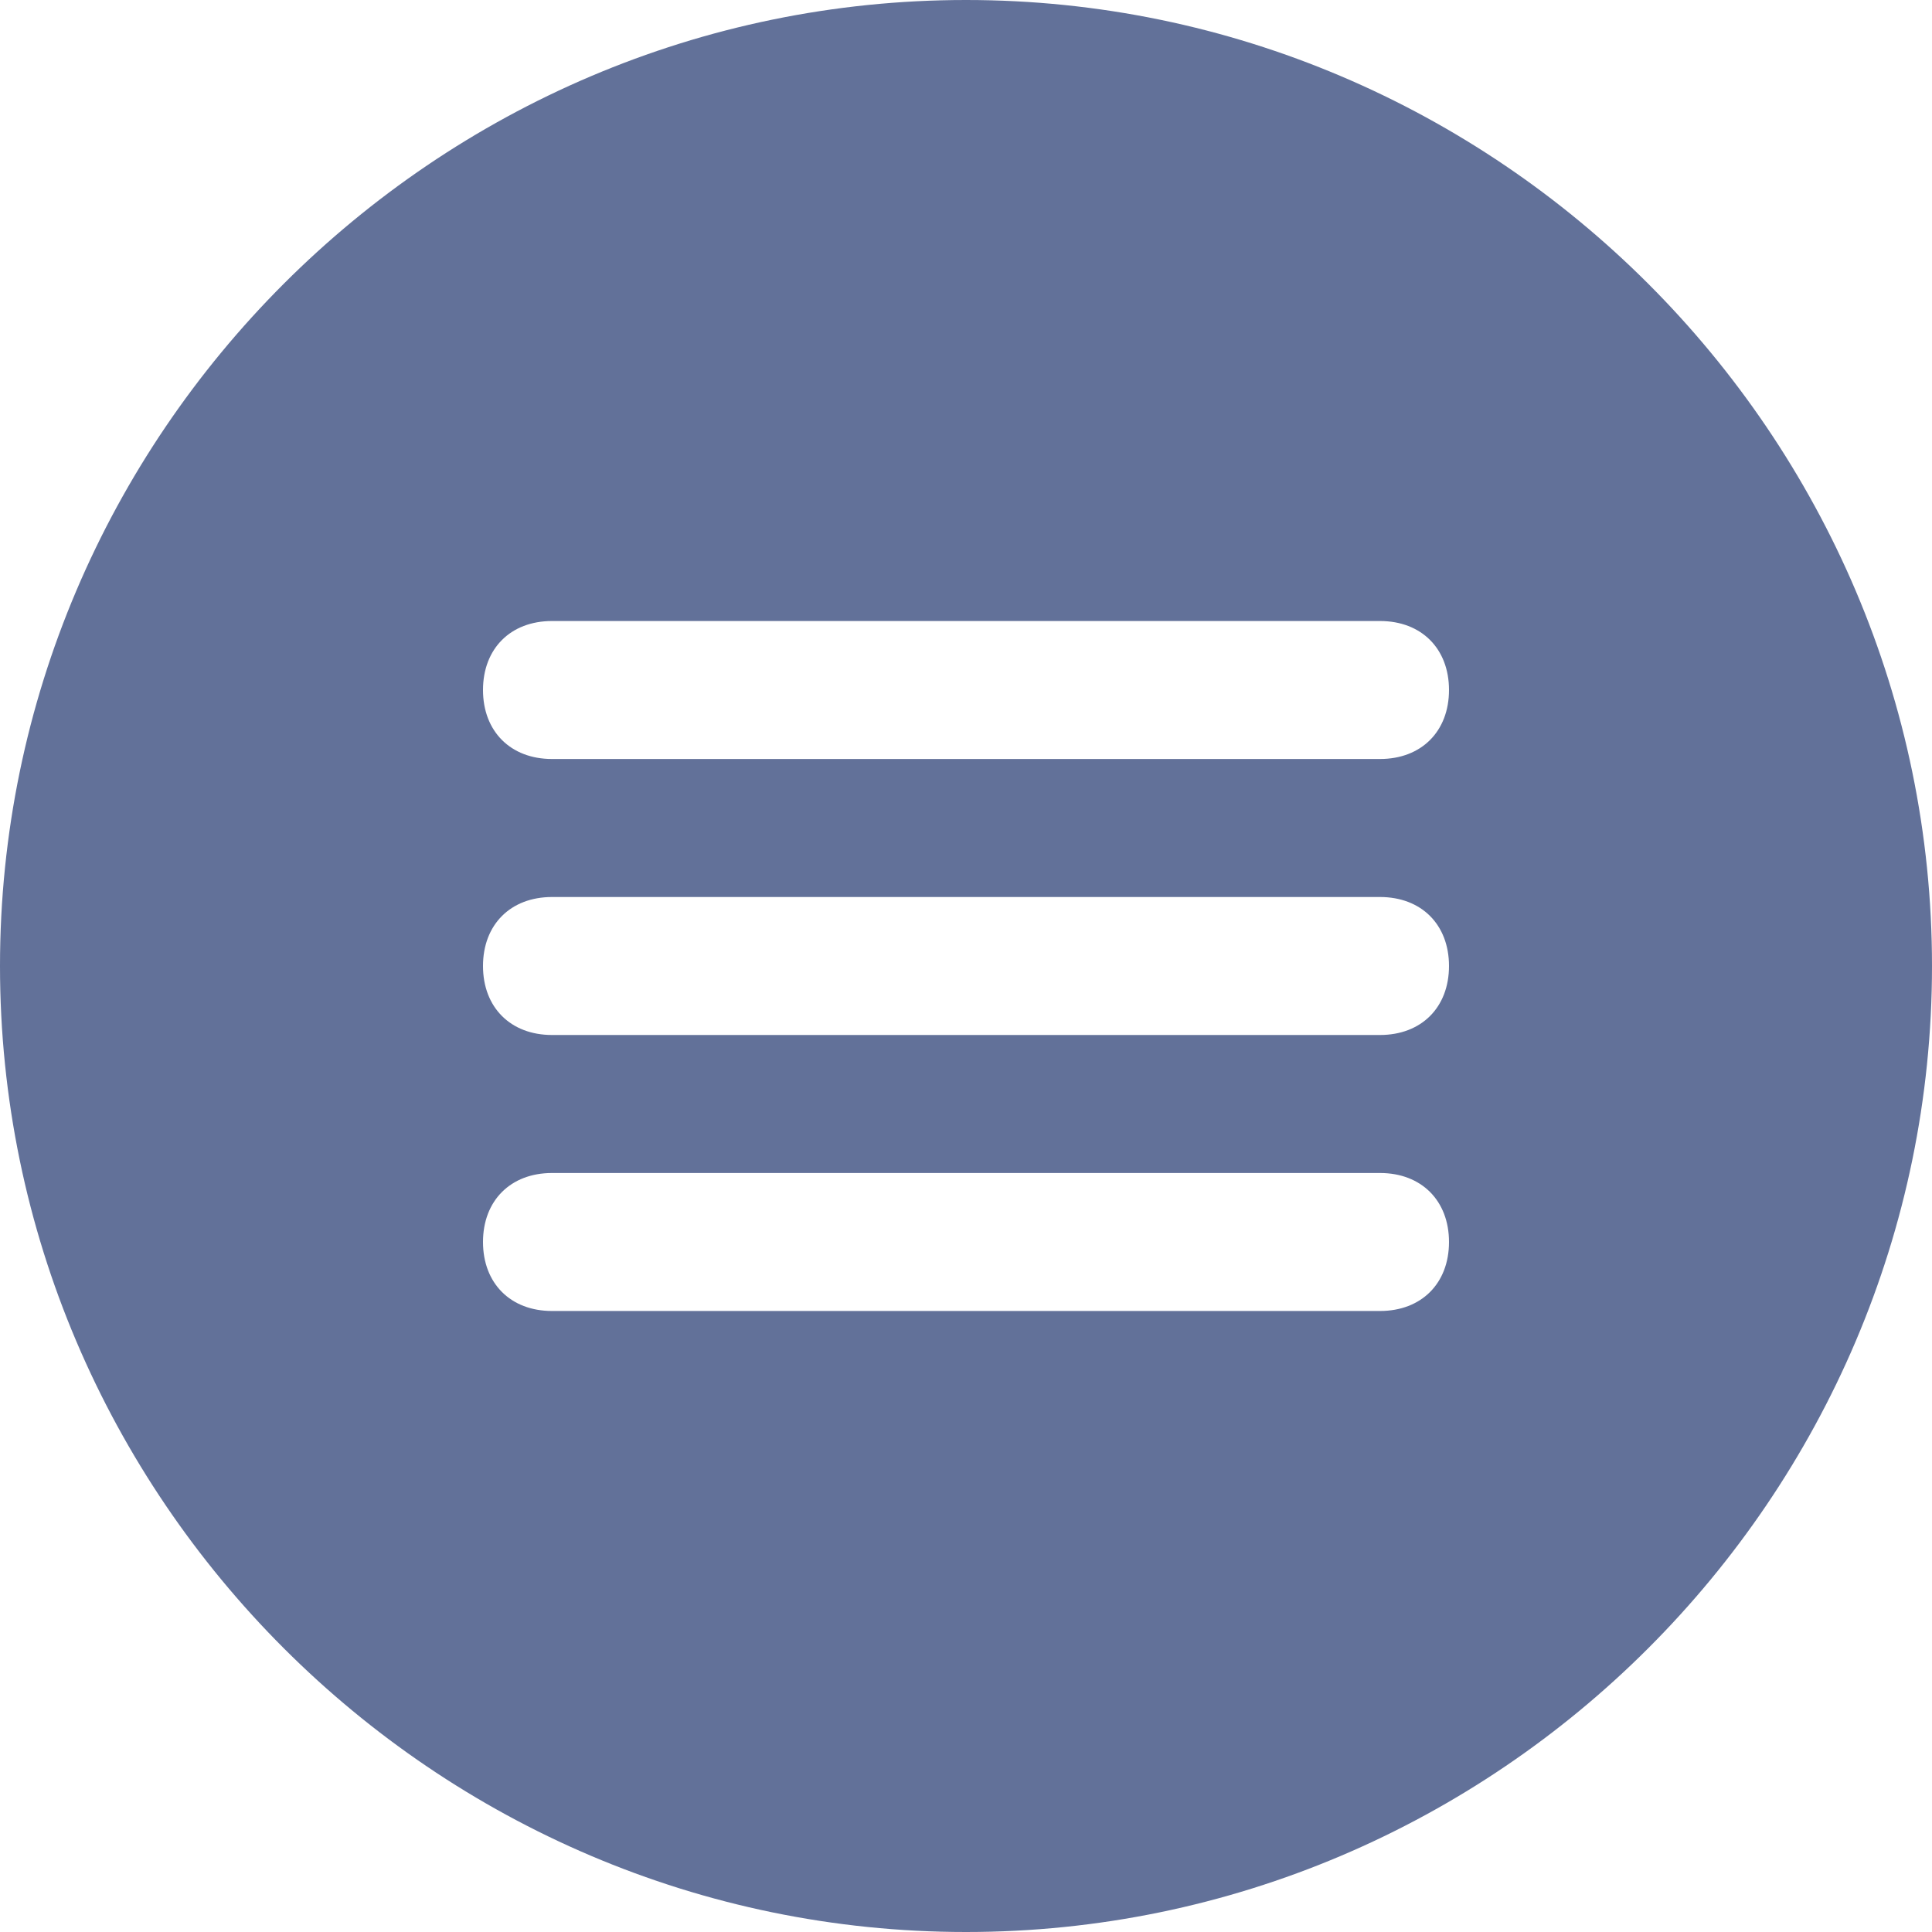 <?xml version="1.0" encoding="UTF-8"?> <svg xmlns="http://www.w3.org/2000/svg" width="48" height="48" viewBox="0 0 48 48" fill="none"> <path d="M24 0C10.8 0 0 10.8 0 24C0 37.2 10.8 48 24 48C37.2 48 48 37.2 48 24C48 10.8 37.2 0 24 0ZM34.286 32.571H13.714C12.686 32.571 12 31.886 12 30.857C12 29.829 12.686 29.143 13.714 29.143H34.286C35.314 29.143 36 29.829 36 30.857C36 31.886 35.314 32.571 34.286 32.571ZM34.286 25.714H13.714C12.686 25.714 12 25.029 12 24C12 22.971 12.686 22.286 13.714 22.286H34.286C35.314 22.286 36 22.971 36 24C36 25.029 35.314 25.714 34.286 25.714ZM34.286 18.857H13.714C12.686 18.857 12 18.171 12 17.143C12 16.114 12.686 15.429 13.714 15.429H34.286C35.314 15.429 36 16.114 36 17.143C36 18.171 35.314 18.857 34.286 18.857Z" fill="#627199"></path> </svg> 